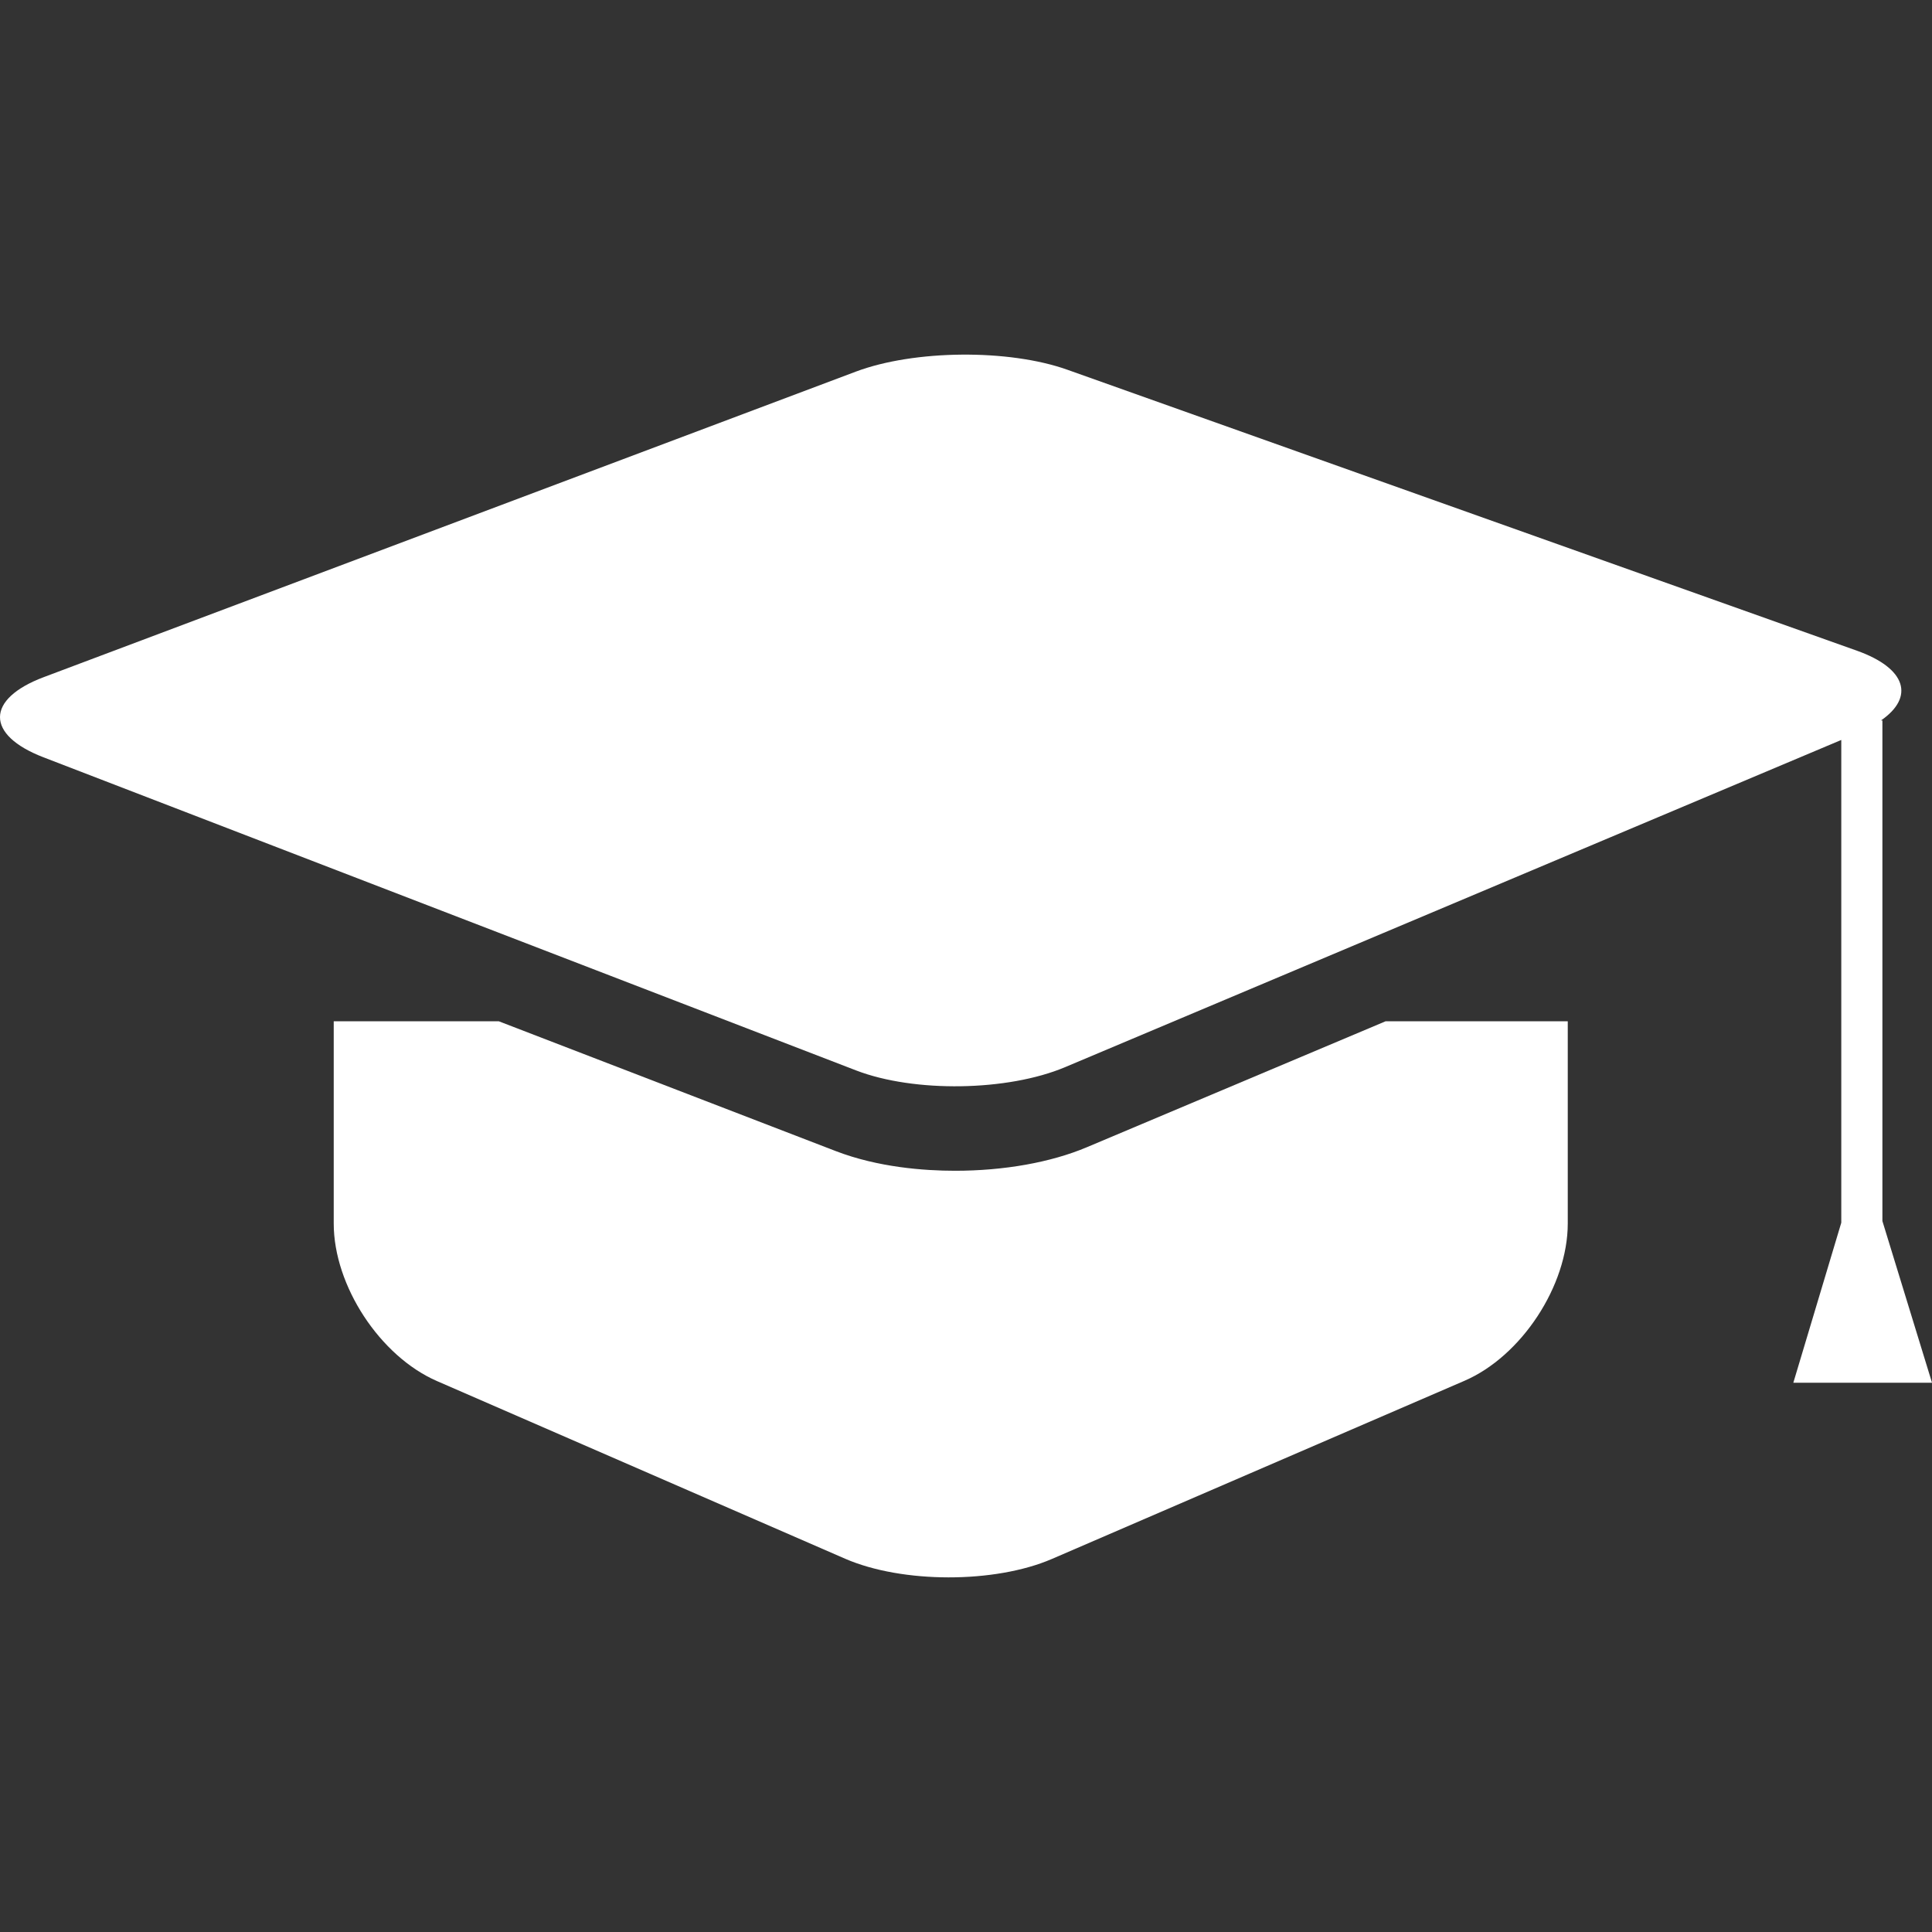 <?xml version="1.0" encoding="iso-8859-1"?>
<!-- Generator: Adobe Illustrator 16.0.0, SVG Export Plug-In . SVG Version: 6.00 Build 0)  -->
<!DOCTYPE svg PUBLIC "-//W3C//DTD SVG 1.1//EN" "http://www.w3.org/Graphics/SVG/1.1/DTD/svg11.dtd">
<svg version="1.1" id="Capa_1" xmlns="http://www.w3.org/2000/svg" xmlns:xlink="http://www.w3.org/1999/xlink" x="0px" y="0px"
	 width="288.147px" height="288.147px" viewBox="0 0 288.147 288.147" style="enable-background:new 0 0 288.147 288.147;"
	 xml:space="preserve">
<rect x="0" y="0" width="288.147" height="288.147" fill="#333333" stroke="none"/>
<g>
	<g>
		<path fill="#ffffff" d="M142.45,174.613c-4.645,0-11.495-0.514-17.779-2.926l-50.271-19.366H49.774v30.162c0,9.274,6.9,19.802,15.405,23.499
			l60.872,26.496c8.505,3.691,22.312,3.707,30.826,0.036l61.536-26.574c8.508-3.671,15.41-14.183,15.41-23.457v-30.162h-27.175
			l-44.547,18.78C156.742,173.365,149.756,174.613,142.45,174.613z"/>
		<path fill="#ffffff" d="M6.475,112.944l121.222,46.709c8.661,3.329,22.603,3.112,31.152-0.492l115.768-48.801v71.999l-7.151,23.866h20.682
			l-7.399-24.114V107.45h-0.208c4.997-3.449,3.832-7.747-3.567-10.393L159.196,55.146c-8.74-3.117-22.859-2.985-31.545,0.277
			L6.529,100.99C-2.157,104.258-2.178,109.612,6.475,112.944z"/>
	</g>
</g>
<g>
</g>
<g>
</g>
<g>
</g>
<g>
</g>
<g>
</g>
<g>
</g>
<g>
</g>
<g>
</g>
<g>
</g>
<g>
</g>
<g>
</g>
<g>
</g>
<g>
</g>
<g>
</g>
<g>
</g>
</svg>

